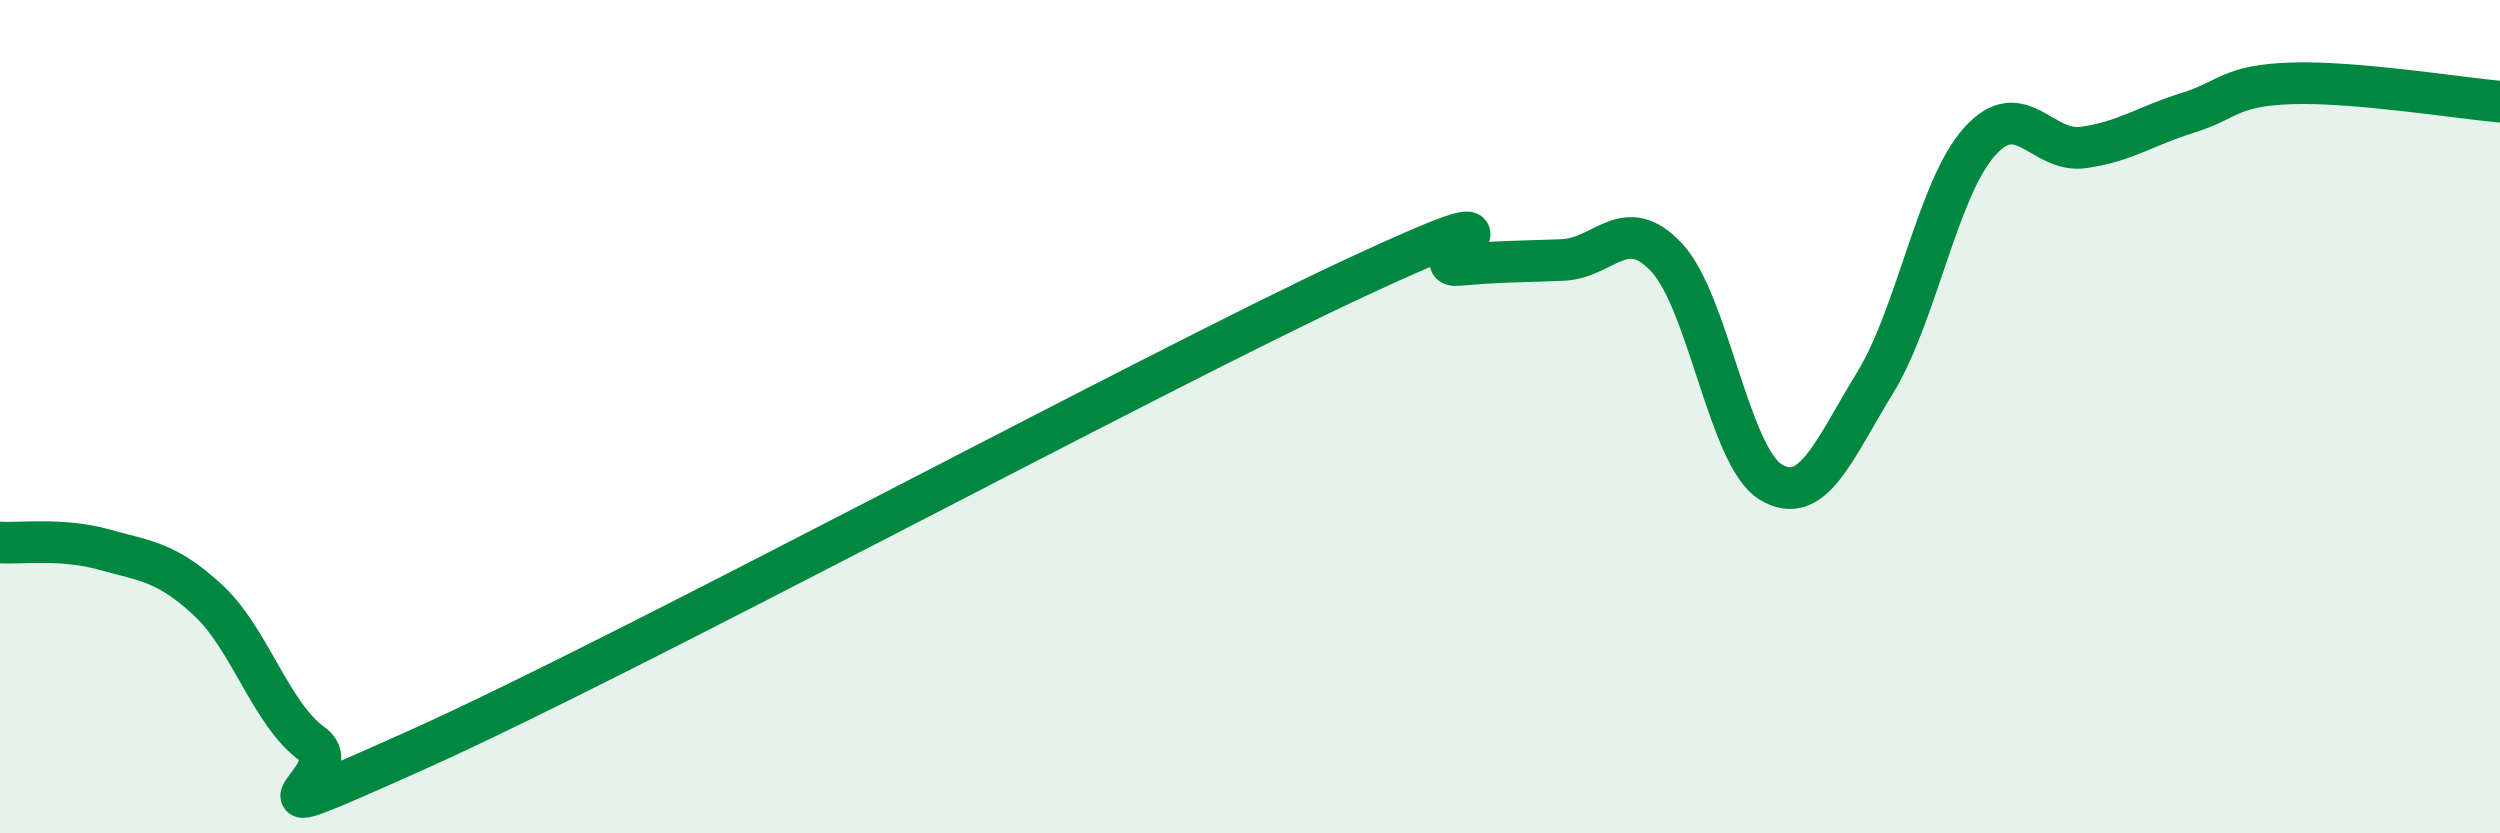 
    <svg width="60" height="20" viewBox="0 0 60 20" xmlns="http://www.w3.org/2000/svg">
      <path
        d="M 0,13.02 C 0.5,13.05 1.5,12.91 2.5,13.19 C 3.5,13.47 4,13.48 5,14.41 C 6,15.34 6.5,17.14 7.5,17.86 C 8.5,18.58 5,20.24 10,18 C 15,15.76 27.5,9.01 32.5,6.68 C 37.5,4.35 34,6.45 35,6.36 C 36,6.27 36.5,6.28 37.5,6.24 C 38.5,6.2 39,5.11 40,6.18 C 41,7.25 41.5,10.97 42.5,11.57 C 43.5,12.17 44,10.82 45,9.19 C 46,7.56 46.5,4.54 47.5,3.41 C 48.5,2.28 49,3.68 50,3.54 C 51,3.4 51.5,3.02 52.5,2.71 C 53.5,2.4 53.5,2.05 55,2 C 56.5,1.95 59,2.35 60,2.44L60 20L0 20Z"
        fill="#008740"
        opacity="0.1"
        stroke-linecap="round"
        stroke-linejoin="round"
      />
      <path
        d="M 0,13.02 C 0.5,13.05 1.5,12.91 2.5,13.19 C 3.5,13.47 4,13.48 5,14.41 C 6,15.34 6.5,17.14 7.5,17.86 C 8.5,18.58 5,20.24 10,18 C 15,15.76 27.5,9.01 32.5,6.68 C 37.5,4.35 34,6.45 35,6.36 C 36,6.27 36.5,6.28 37.5,6.24 C 38.5,6.2 39,5.11 40,6.18 C 41,7.25 41.5,10.97 42.5,11.57 C 43.5,12.17 44,10.82 45,9.19 C 46,7.56 46.5,4.54 47.5,3.41 C 48.5,2.28 49,3.68 50,3.54 C 51,3.4 51.5,3.02 52.5,2.71 C 53.5,2.4 53.5,2.05 55,2 C 56.5,1.95 59,2.35 60,2.44"
        stroke="#008740"
        stroke-width="1"
        fill="none"
        stroke-linecap="round"
        stroke-linejoin="round"
      />
    </svg>
  
